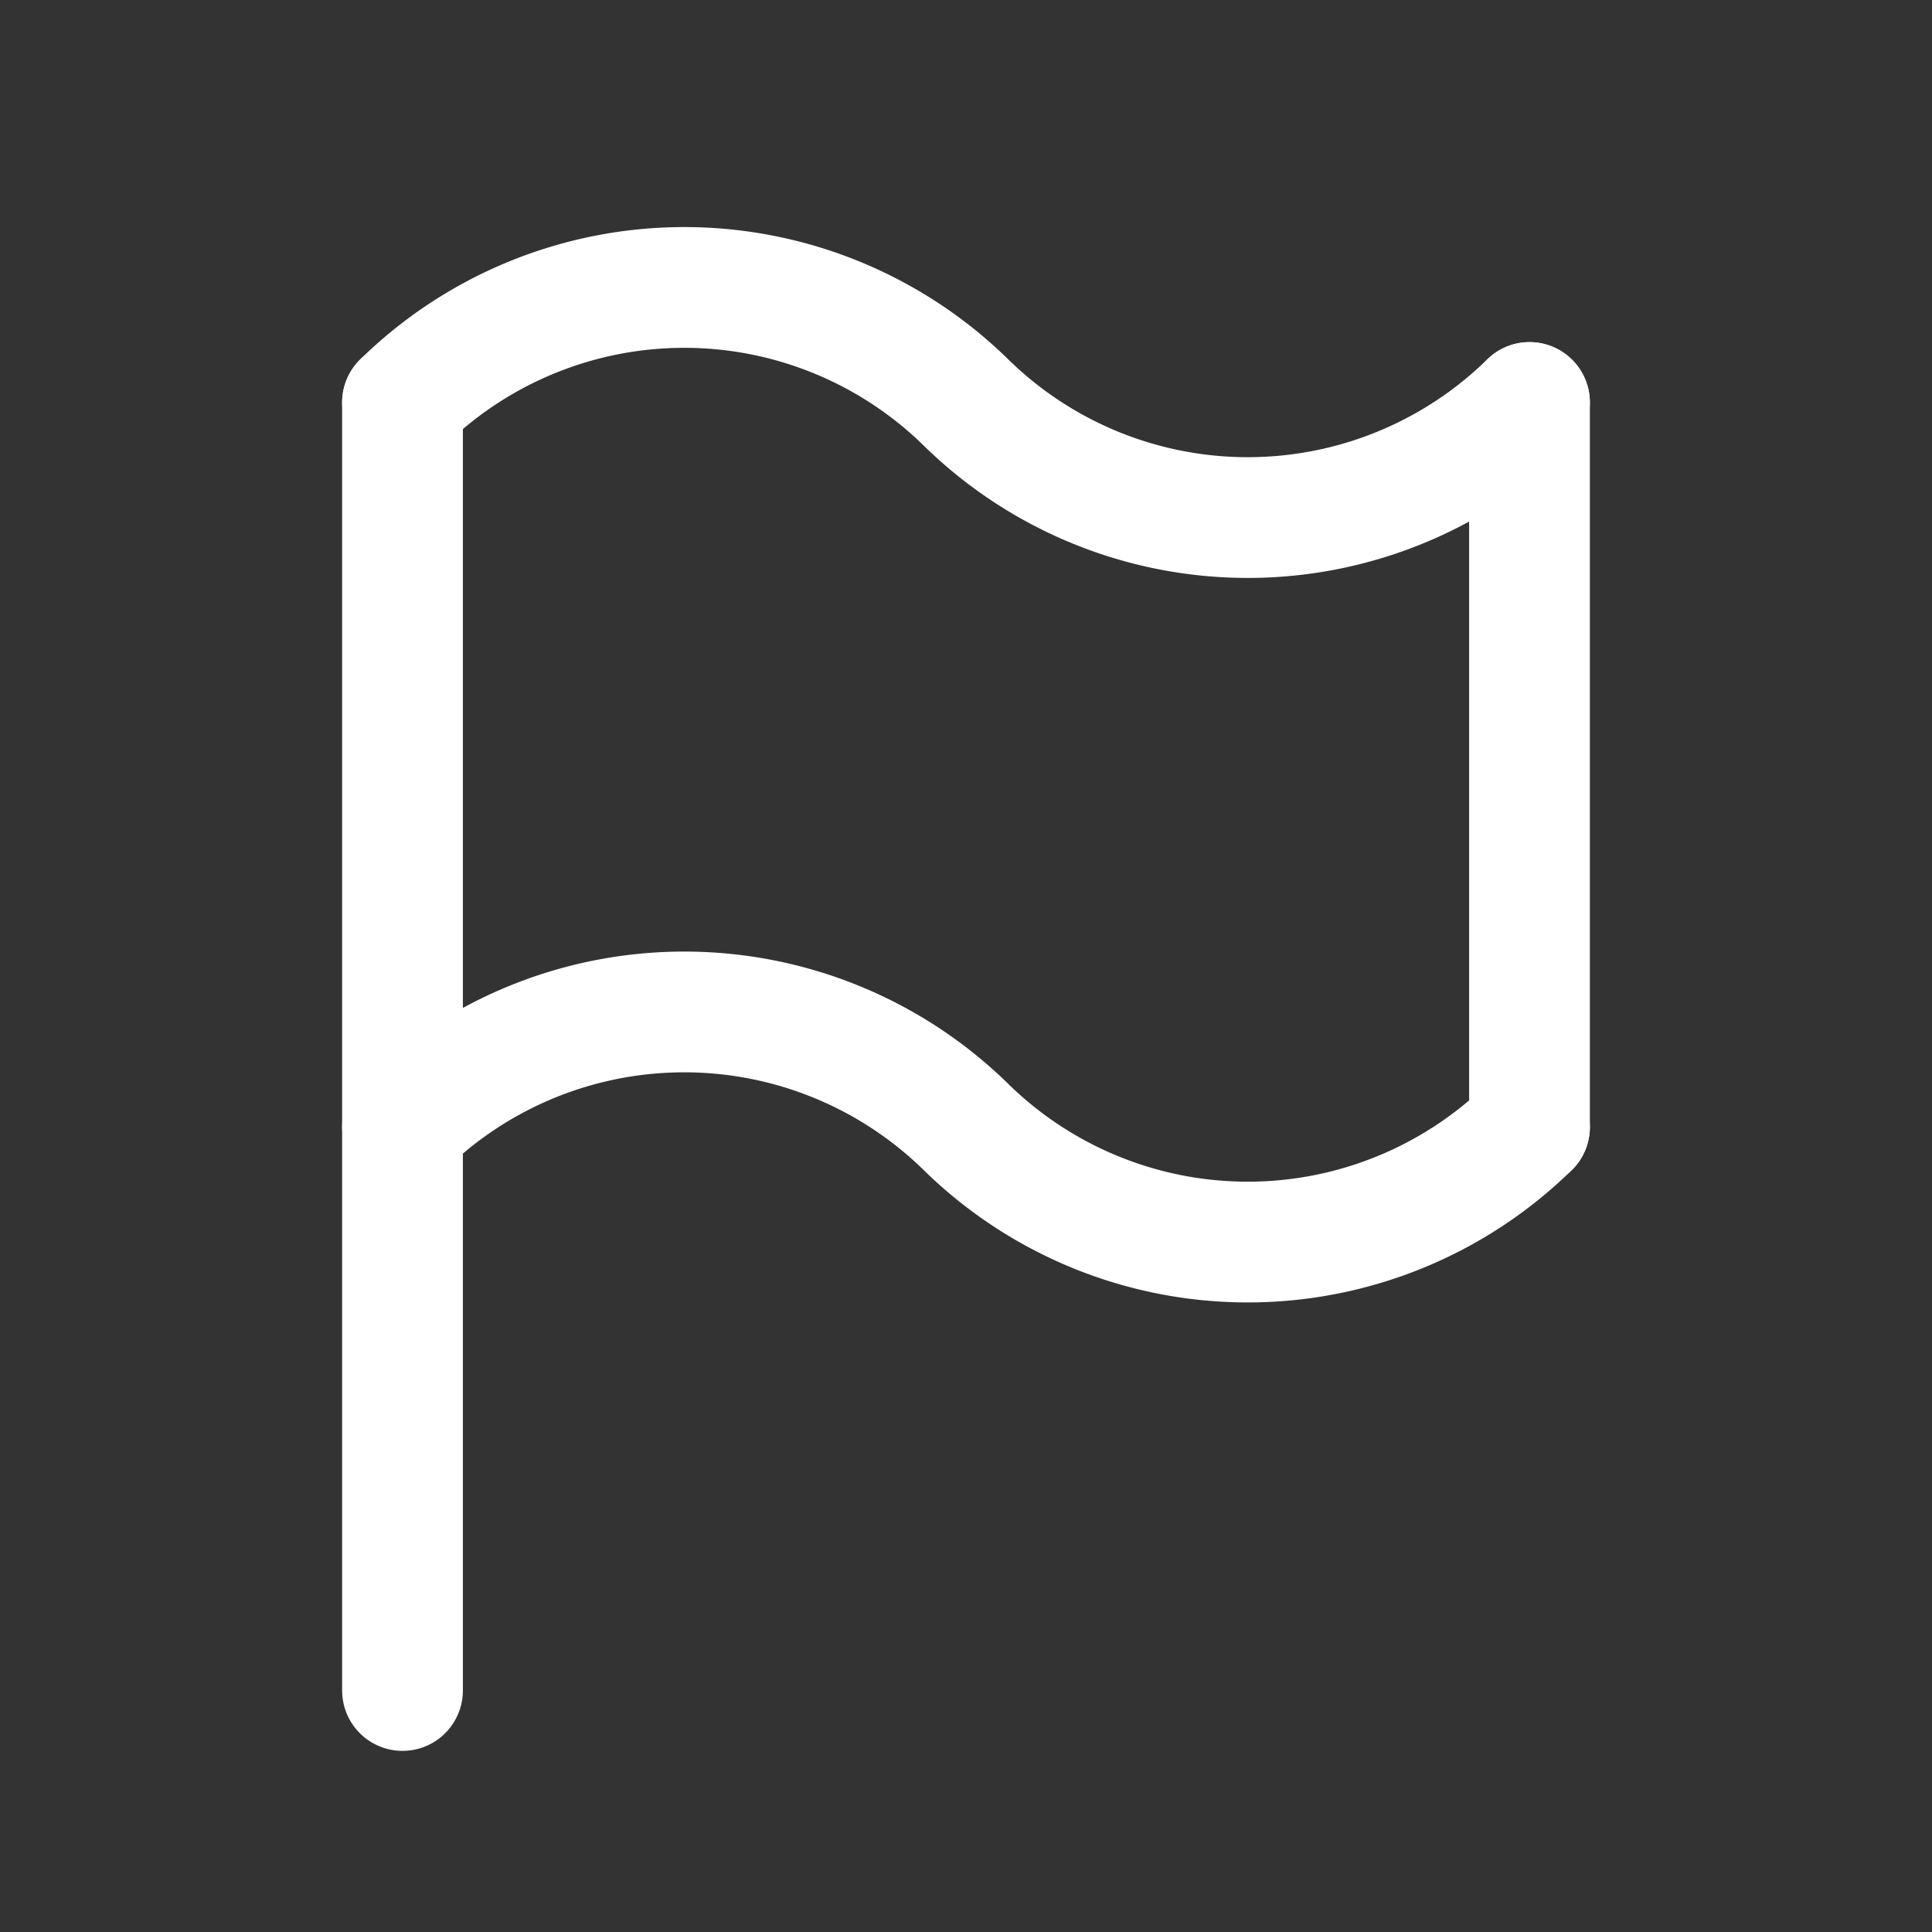<svg xmlns="http://www.w3.org/2000/svg" class="icon icon-tabler icon-tabler-flag" width="28" height="28" viewBox="0 0 24 24" stroke-width="1.5" stroke="#ffffff" fill="none" stroke-linecap="round" stroke-linejoin="round">
  <rect x="0" y="0" width="24" height="24" fill="#333333" stroke="none"/>
  <path stroke="none" d="M0 0h24v24H0z" fill="none"></path>
  <line x1="5" y1="5" x2="5" y2="21"></line>
  <line x1="19" y1="5" x2="19" y2="14"></line>
  <path d="M5 5a5 5 0 0 1 7 0a5 5 0 0 0 7 0"></path>
  <path d="M5 14a5 5 0 0 1 7 0a5 5 0 0 0 7 0"></path>
</svg>